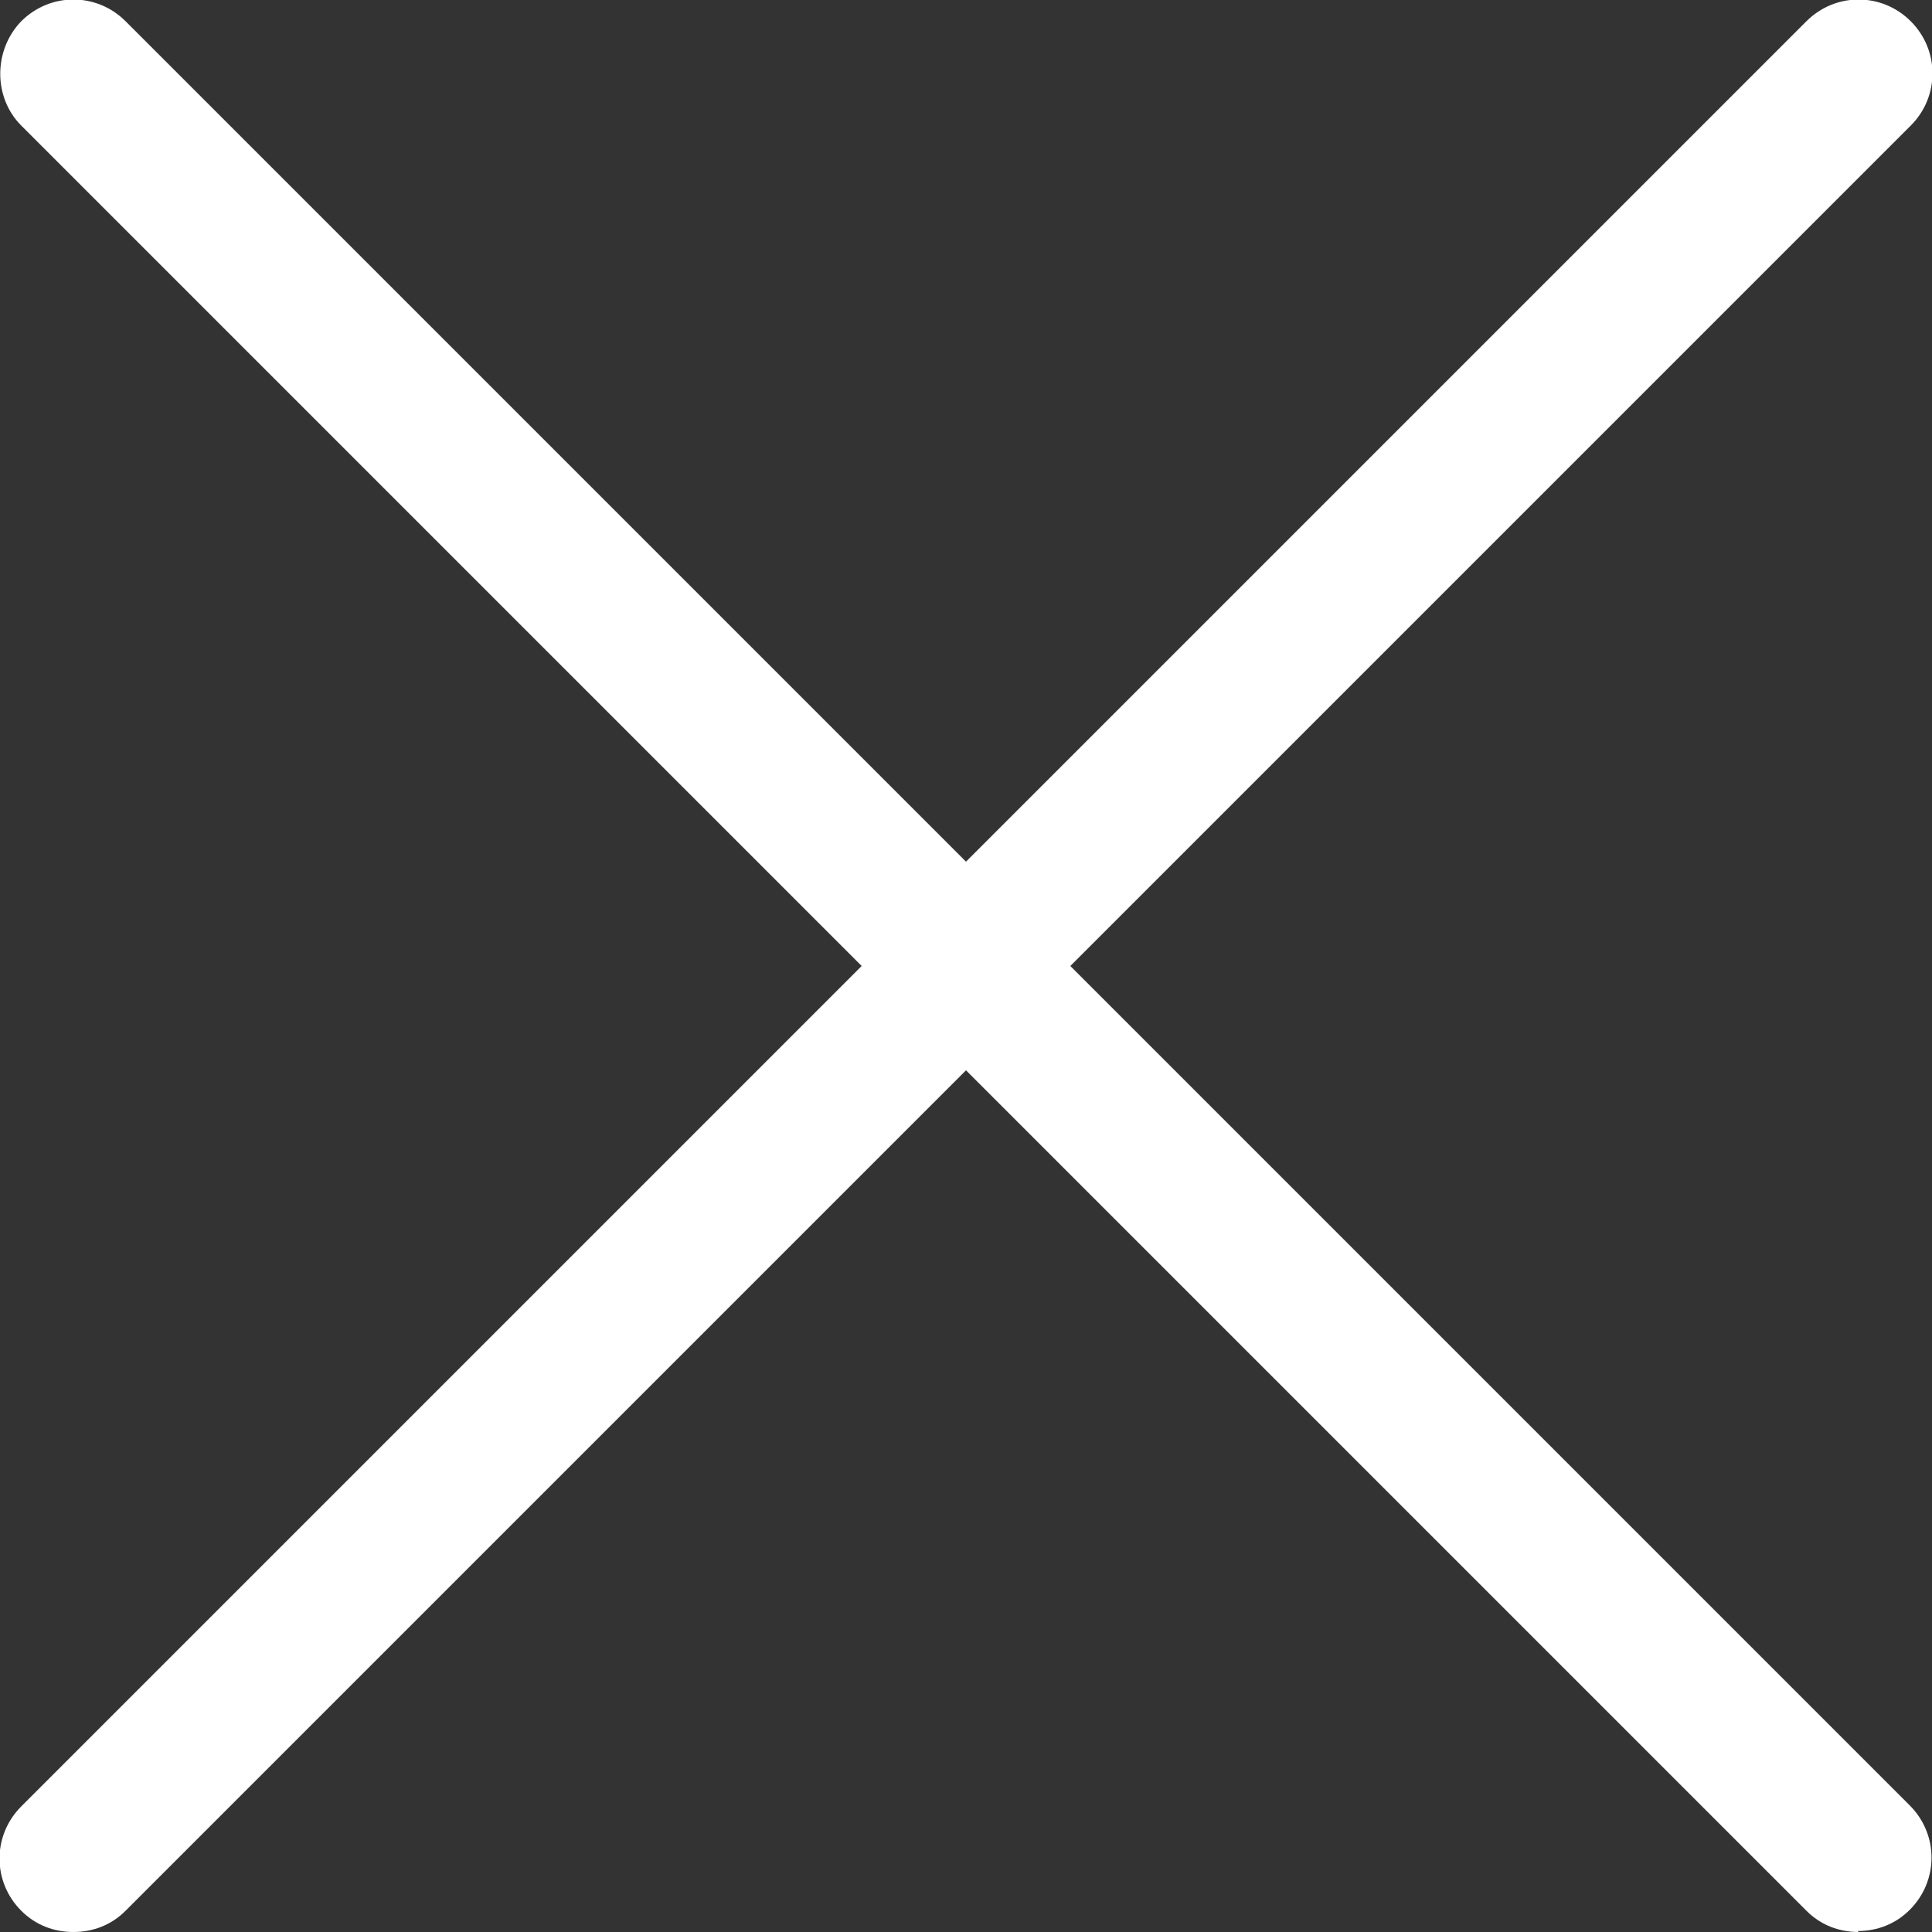 <?xml version="1.0" encoding="UTF-8"?><svg id="b" xmlns="http://www.w3.org/2000/svg" viewBox="0 0 20 20"><rect x="0" y="0" width="20" height="20" fill="#333333" stroke="none"/><g id="c"><path d="m19.24,20c-.2,0-.39-.07-.54-.22L.22,1.3C-.07,1.01-.07.52.22.22c.3-.3.78-.3,1.08,0l18.47,18.47c.3.3.3.78,0,1.08-.15.15-.34.22-.54.22Z" fill="#fff"/><path d="m.76,20c-.2,0-.39-.07-.54-.22-.3-.3-.3-.78,0-1.08L18.7.22c.3-.3.78-.3,1.08,0,.3.3.3.78,0,1.08L1.3,19.78c-.15.15-.34.22-.54.22Z" fill="#fff"/></g></svg>